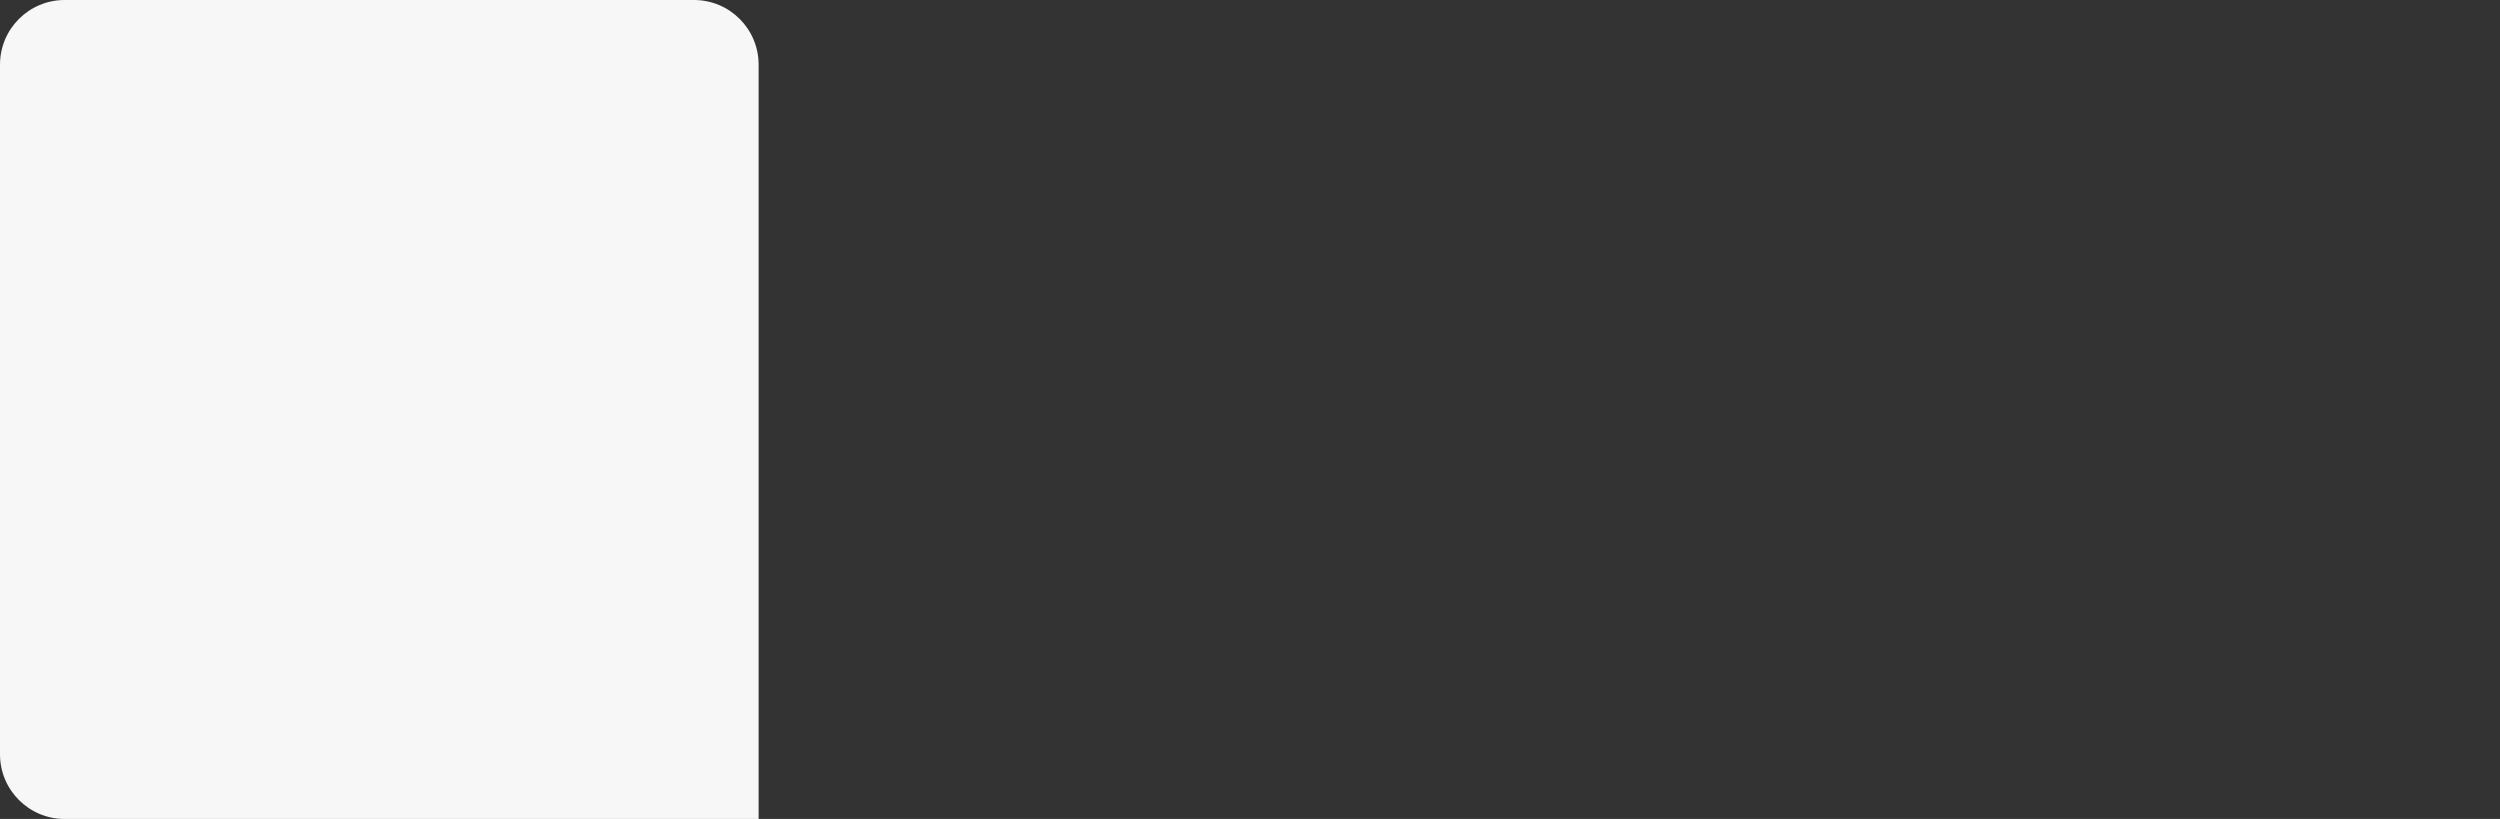 <?xml version="1.0" encoding="UTF-8"?> <svg xmlns="http://www.w3.org/2000/svg" width="1160" height="380" viewBox="0 0 1160 380" fill="none"><rect x="0" y="0" width="1160" height="380" fill="#333333" stroke="none"/><g clip-path="url(#clip0_1536_992)"><path d="M6.28611e-08 30C2.81439e-08 13.431 13.431 2.40248e-06 30 2.36777e-06L322 1.75592e-06C338.569 1.7212e-06 352 13.431 352 30L352 380L30 380C13.431 380 7.68097e-07 366.569 7.33379e-07 350L6.28611e-08 30Z" fill="#F7F7F7"></path></g><defs><clipPath id="clip0_1536_992"><path d="M6.28611e-08 30C2.81439e-08 13.431 13.431 2.40248e-06 30 2.36777e-06L322 1.75592e-06C338.569 1.7212e-06 352 13.431 352 30L352 380L30 380C13.431 380 7.68097e-07 366.569 7.33379e-07 350L6.28611e-08 30Z" fill="white"></path></clipPath></defs></svg> 